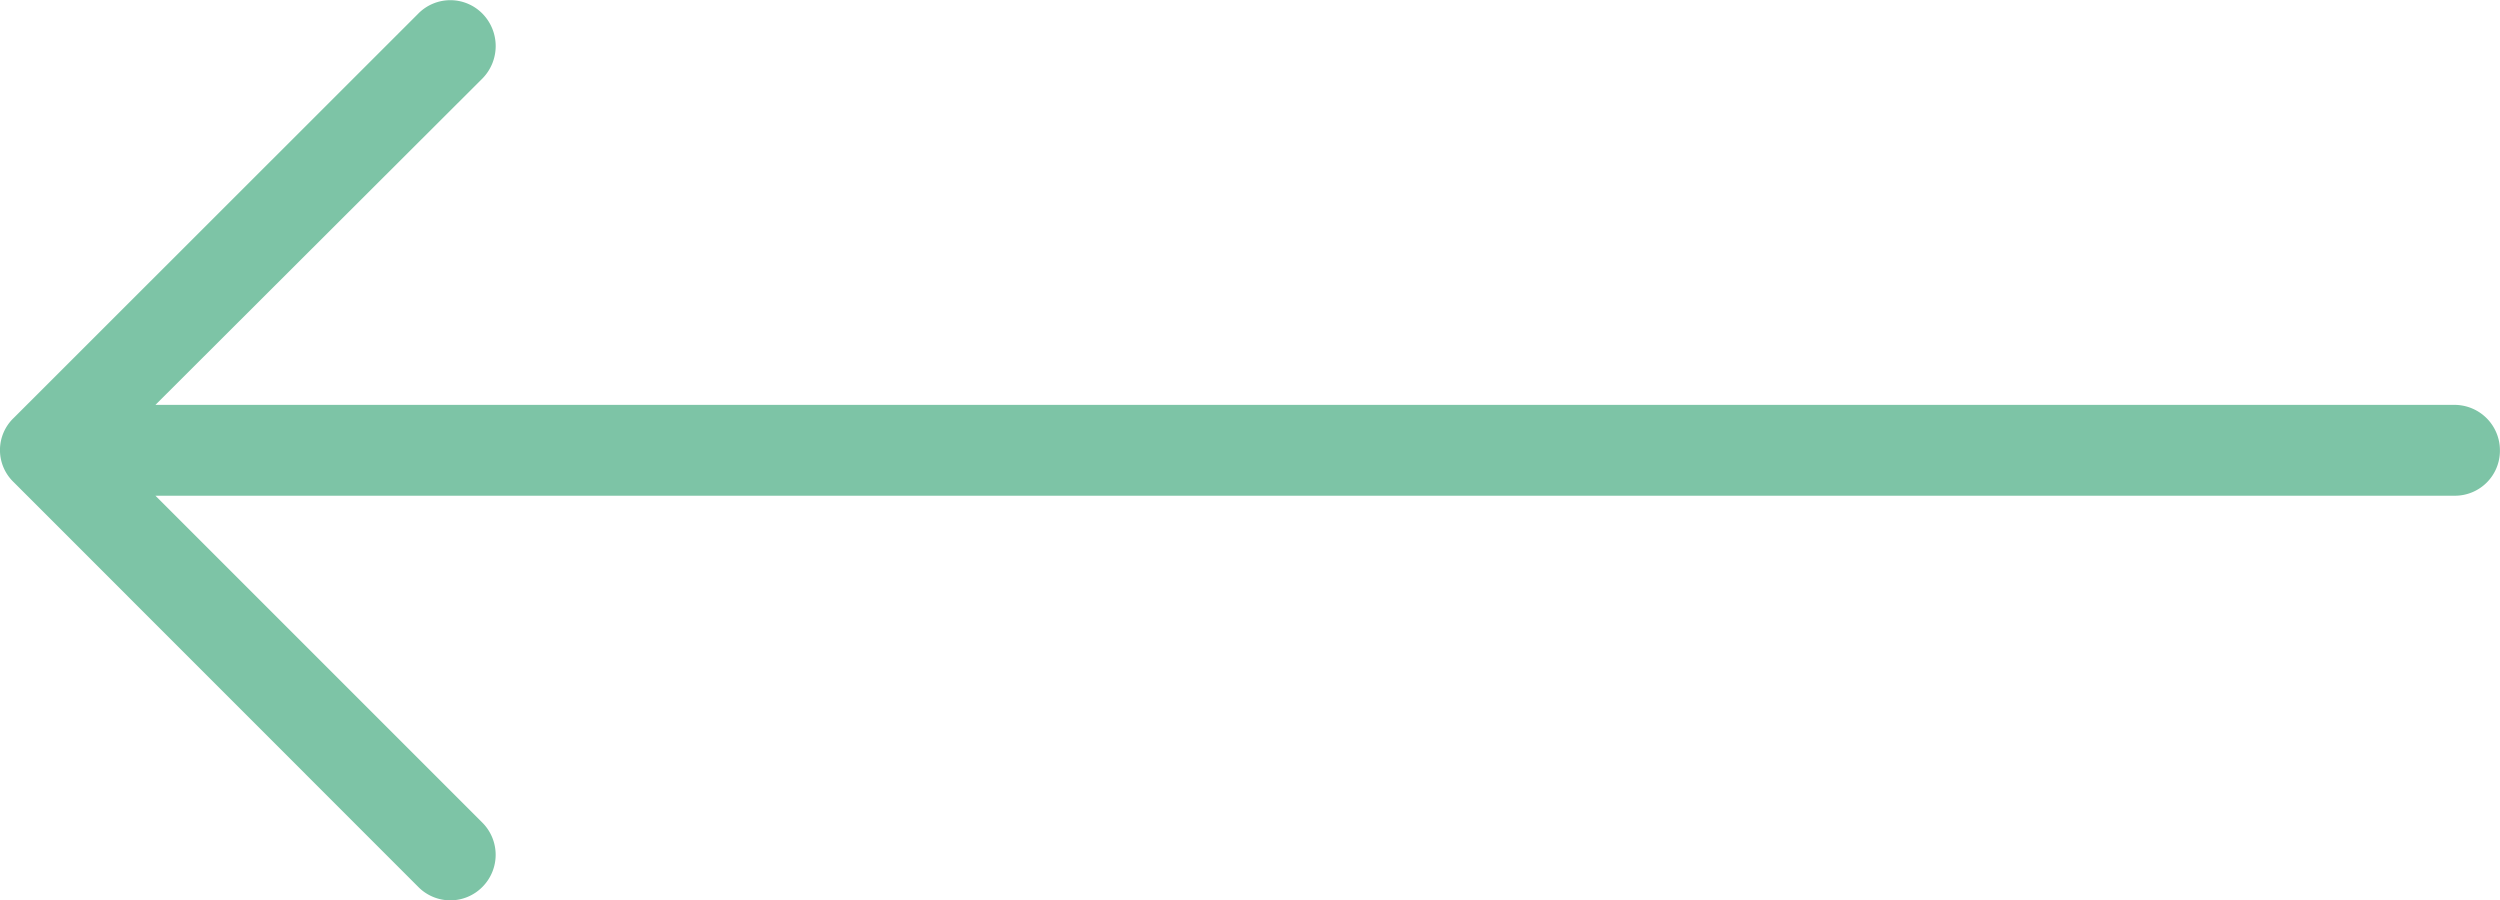 <svg xmlns="http://www.w3.org/2000/svg" width="33.325" height="12" viewBox="0 0 33.325 12">
    <defs>
        <style>
            .cls-1{fill:#7dc4a6}
        </style>
    </defs>
    <path id="right-arrow" d="M-2.249 4.854a.6.6 0 0 0-.86 0 .607.607 0 0 0 0 .851l4.361 4.361H-29.4a.6.6 0 0 0-.6.6.606.606 0 0 0 .6.611H1.252l-4.361 4.353a.617.617 0 0 0 0 .86.6.6 0 0 0 .86 0l5.393-5.39a.592.592 0 0 0 0-.851z" class="cls-1" transform="rotate(180 1.662 8.337)"/>
</svg>
